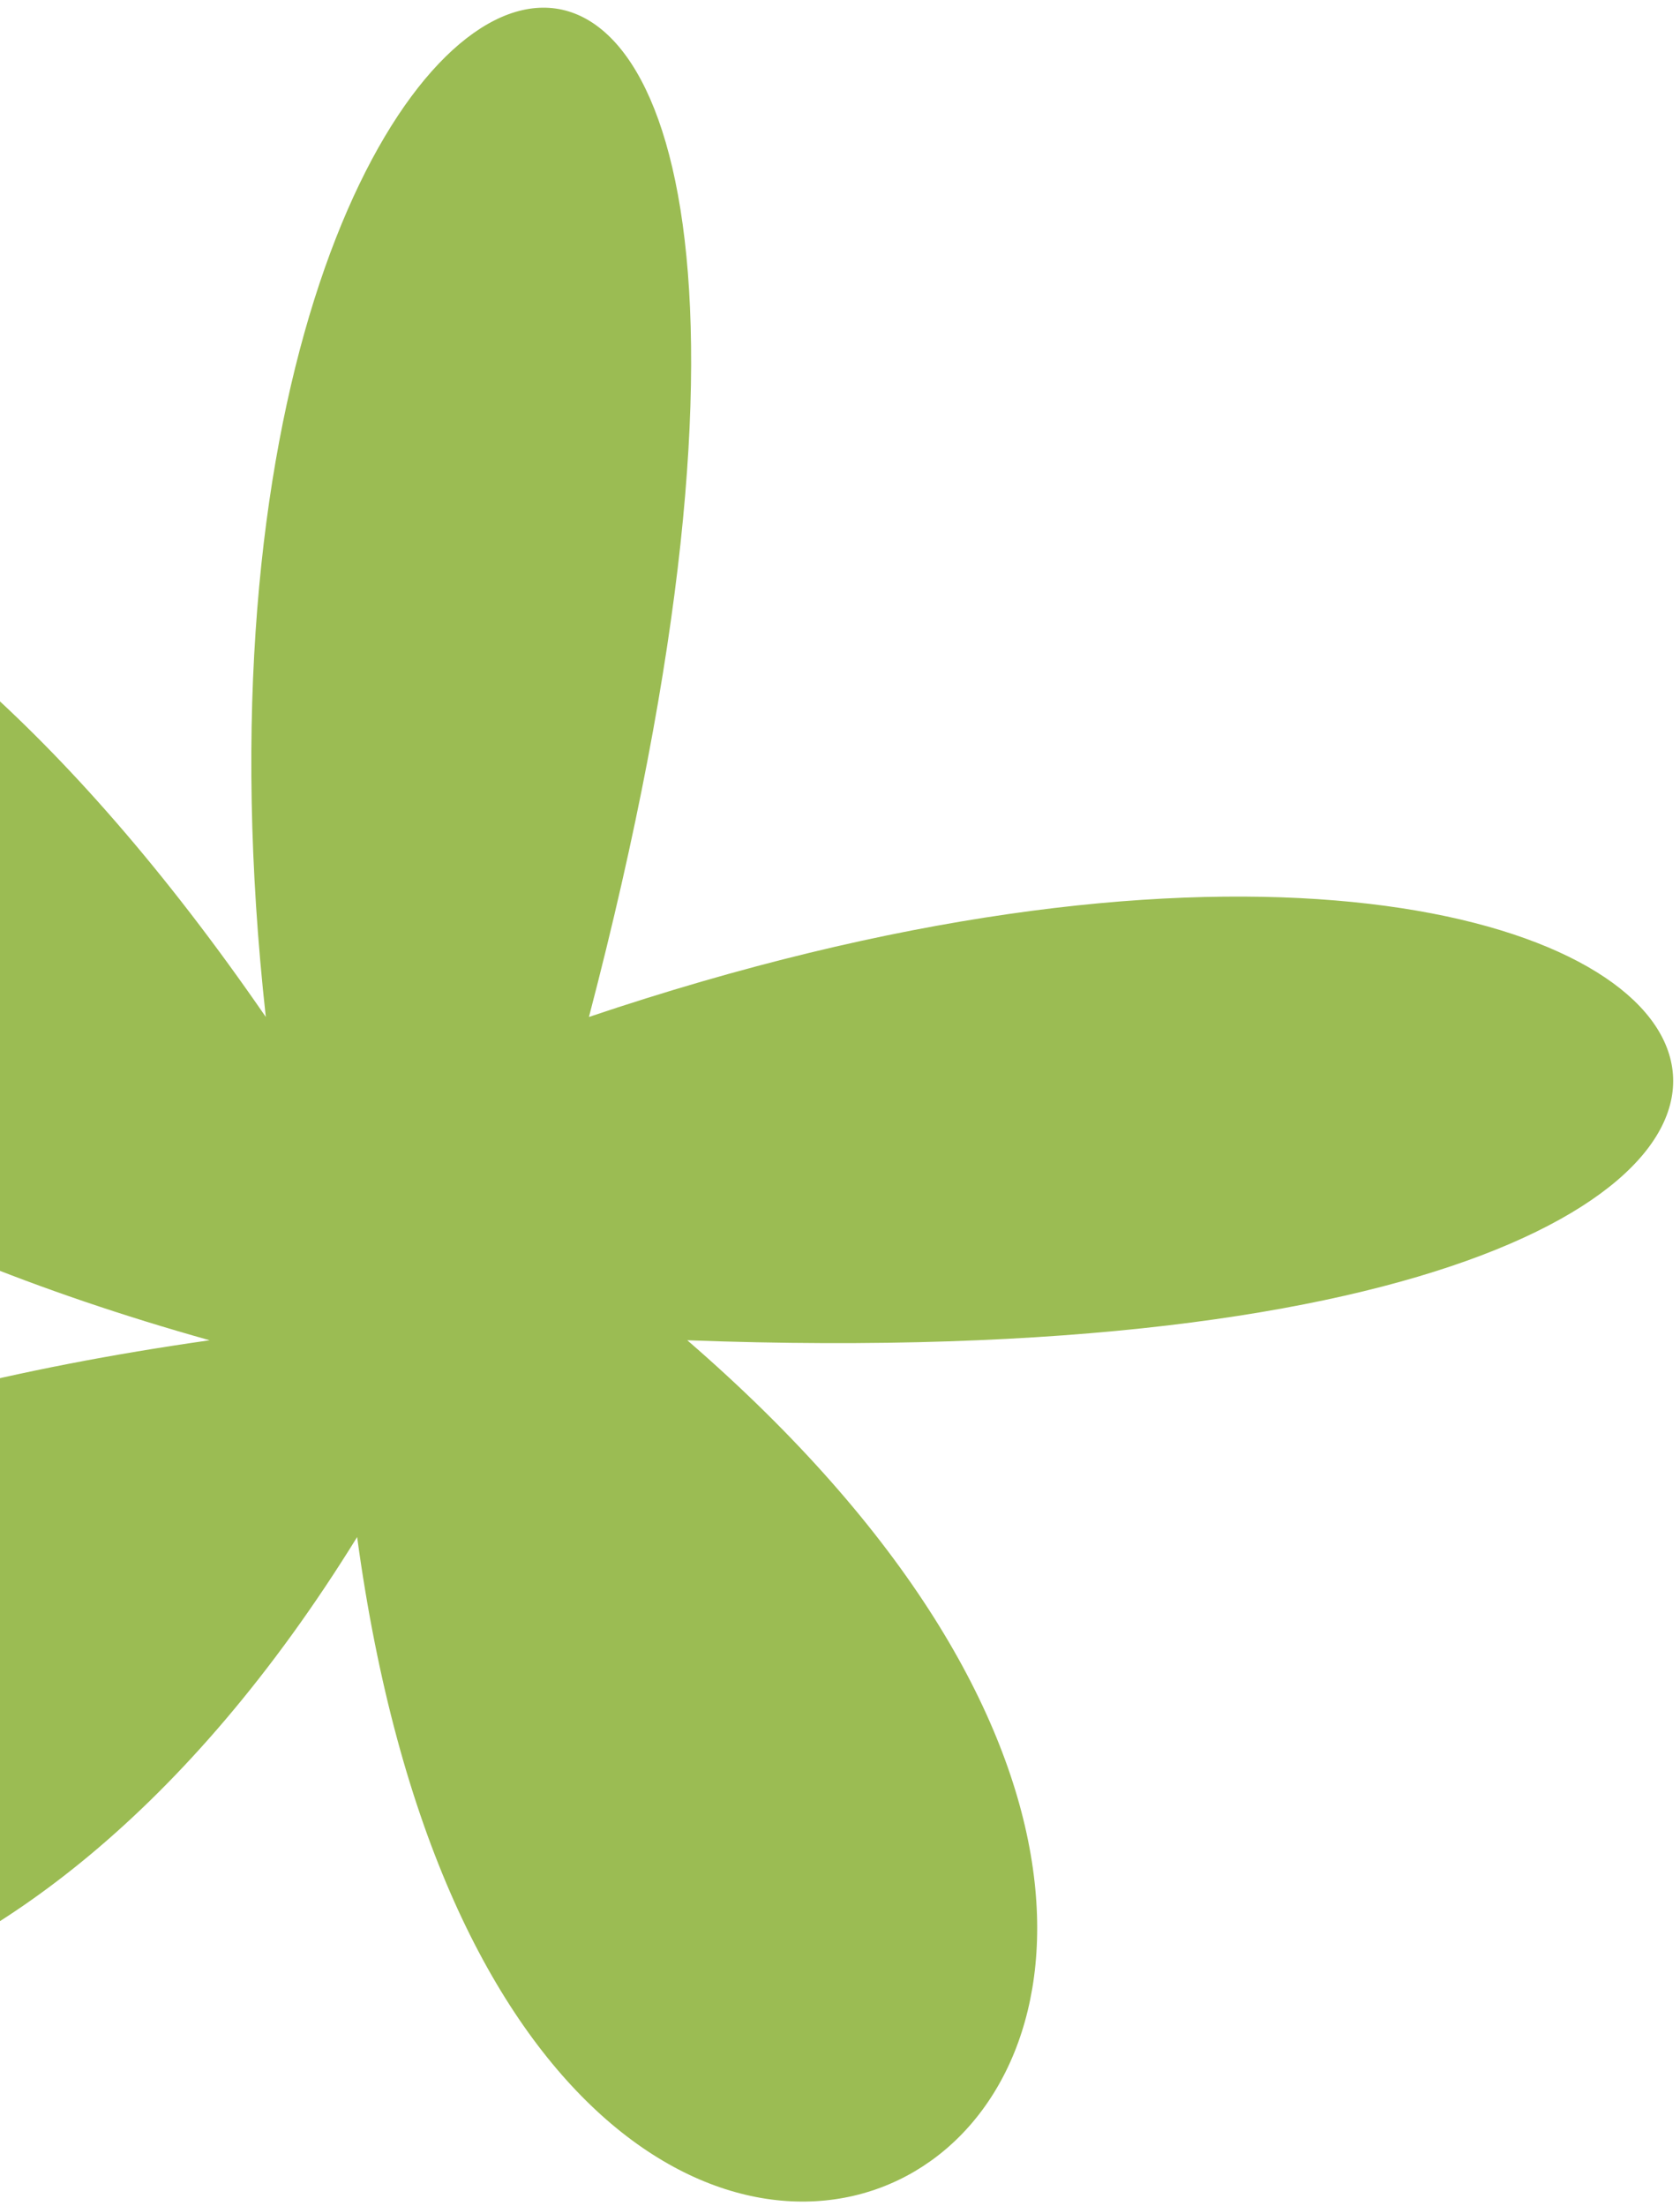 <svg width="192" height="252" viewBox="0 0 192 252" fill="none" xmlns="http://www.w3.org/2000/svg">
<path d="M67.307 116.163C111.461 -52.426 15.125 -21.919 30.378 116.163C-61.945 -17.905 -136.606 108.135 23.956 153.092C-156.676 178.782 -37.058 301.612 40.815 175.571C59.279 311.245 179.7 240.598 78.546 153.092C251.15 159.515 207.799 68.798 67.307 116.163Z" fill="#9BBC53"/>
</svg>
